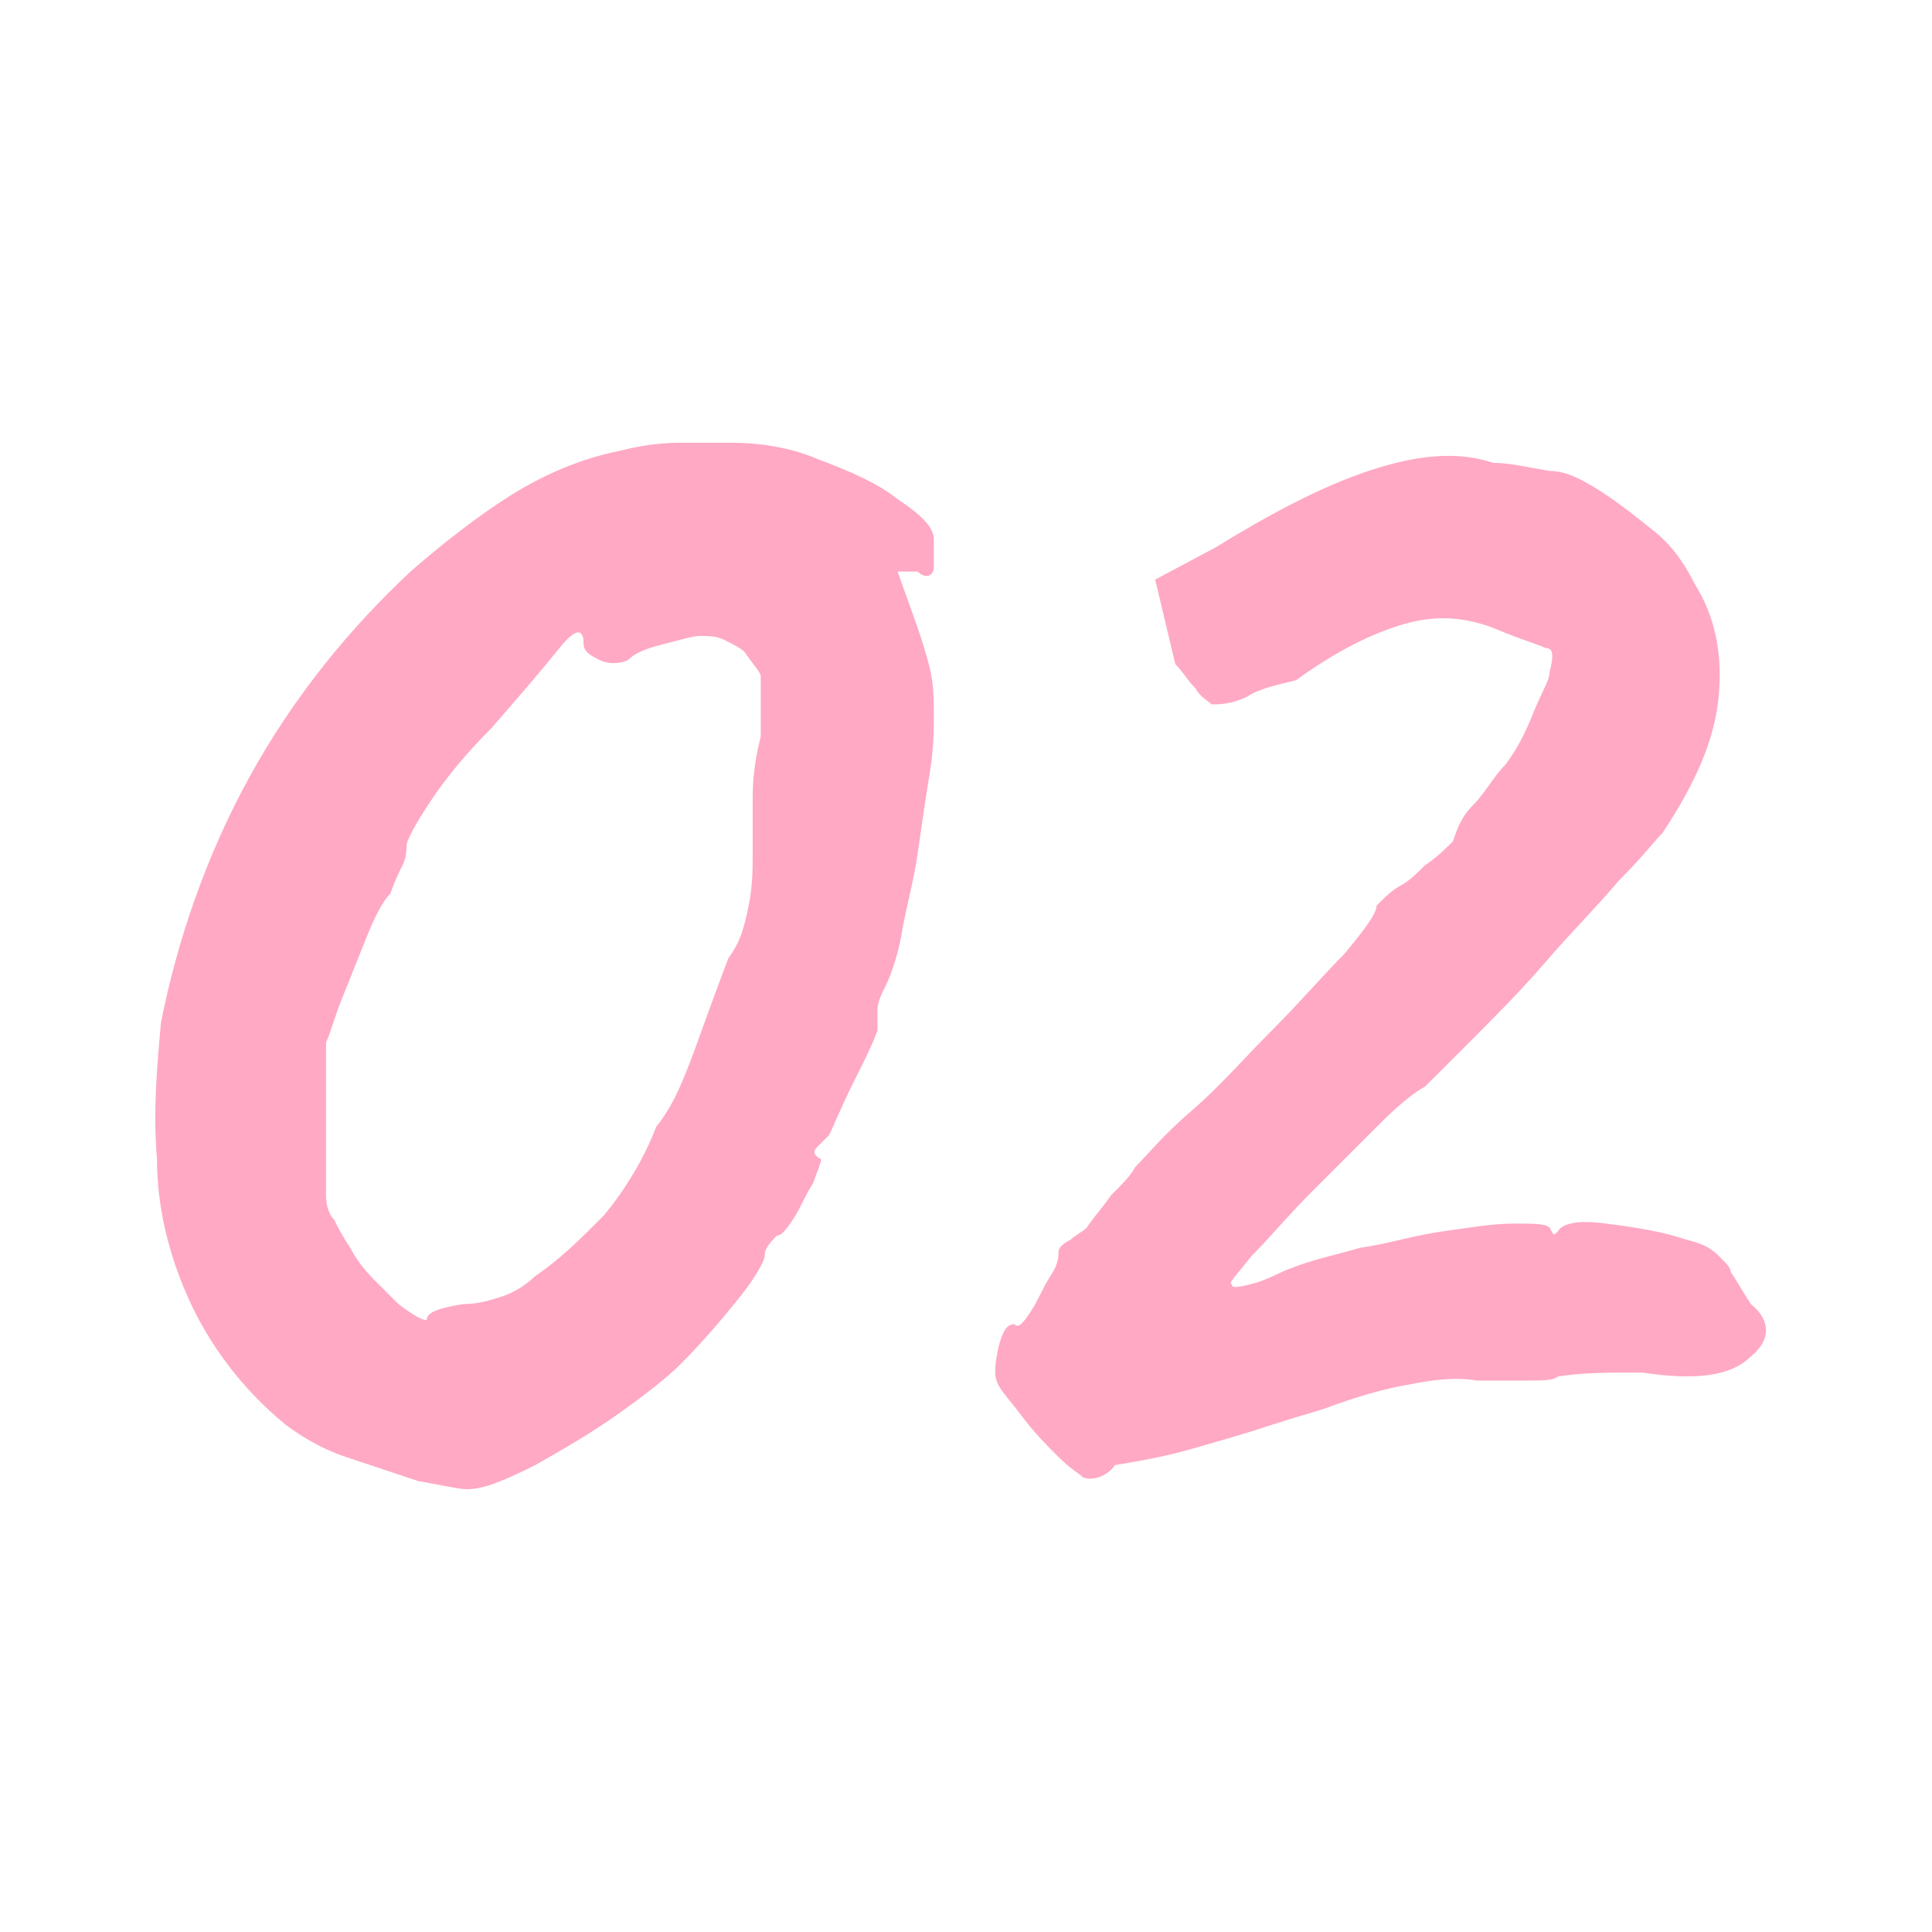 <svg xmlns="http://www.w3.org/2000/svg" viewBox="0 0 48 48" style="enable-background:new 0 0 48 48" xml:space="preserve"><path d="M11.6 37c-.2 0-.6-.1-1.2-.2l-1.8-.6c-.6-.2-1.1-.5-1.5-.8-1.1-.9-1.9-2-2.4-3.1s-.8-2.3-.8-3.5c-.1-1.2 0-2.3.1-3.4.4-2 1.1-4.1 2.2-6.1s2.5-3.7 4-5.1c.8-.7 1.7-1.4 2.5-1.9s1.7-.9 2.7-1.1c.4-.1.9-.2 1.5-.2h1.3c.6 0 1.4.1 2.1.4.8.3 1.5.6 2 1 .6.4.9.7.9 1v.7c0 .2-.2.3-.4.1h-.5l.5 1.4c.1.3.2.6.3 1 .1.4.1.8.1 1.2 0 .3 0 .8-.1 1.4s-.2 1.3-.3 2c-.1.7-.3 1.4-.4 2s-.3 1.1-.4 1.3c-.1.2-.2.4-.2.6v.5c-.1.3-.3.7-.6 1.3s-.5 1.1-.6 1.3l-.3.3c-.1.1-.1.2.1.3 0 .1-.1.3-.2.6-.2.3-.3.6-.5.9s-.3.4-.4.4c-.3.3-.3.4-.3.5s-.2.5-.6 1-.9 1.1-1.5 1.7c-.3.3-.8.7-1.5 1.2s-1.4.9-2.1 1.3c-.8.4-1.3.6-1.7.6zm-.1-4.6c.4 0 .7-.1 1-.2.3-.1.6-.3.8-.5.6-.4 1.1-.9 1.7-1.5.5-.6 1-1.4 1.3-2.2.4-.5.6-1 .8-1.5.2-.5.5-1.4 1-2.7.3-.4.4-.8.5-1.3s.1-.9.1-1.3v-1.4c0-.6.1-1.1.2-1.5v-1.5c0-.1-.2-.3-.4-.6-.1-.1-.3-.2-.5-.3-.2-.1-.4-.1-.6-.1s-.5.1-.9.2-.7.2-.9.4c-.2.1-.5.1-.7 0s-.4-.2-.4-.4c0-.4-.2-.4-.6.1-.4.5-1 1.2-1.7 2-.6.6-1.1 1.2-1.5 1.8-.4.6-.6 1-.6 1.1s0 .3-.1.5-.2.4-.3.7c-.2.2-.4.6-.6 1.1l-.6 1.5c-.2.5-.3.9-.4 1.1v3.8c0 .3.1.5.2.6.1.2.2.4.4.7.1.2.3.5.6.8l.6.6c.4.3.6.4.7.4 0-.2.3-.3.9-.4zm15.4 4.3c-.1-.1-.3-.2-.6-.5s-.6-.6-.9-1-.5-.6-.6-.8-.1-.4 0-.9c.1-.4.2-.6.4-.6.1.1.2 0 .4-.3s.3-.6.5-.9c.2-.3.2-.5.2-.6s.1-.2.3-.3c.1-.1.3-.2.4-.3.2-.3.4-.5.6-.8.3-.3.5-.5.6-.7.3-.3.7-.8 1.4-1.4s1.3-1.3 2-2 1.3-1.4 1.8-1.9c.5-.6.8-1 .8-1.2.2-.2.4-.4.6-.5.2-.1.4-.3.6-.5.3-.2.5-.4.7-.6.1-.3.2-.6.5-.9s.5-.7.8-1c.3-.4.5-.8.7-1.3s.4-.8.4-1c.1-.4.1-.6-.1-.6-.2-.1-.6-.2-1.3-.5-.8-.3-1.5-.3-2.2-.1s-1.6.6-2.7 1.4c-.4.1-.9.2-1.2.4-.4.2-.7.2-.9.2-.1-.1-.3-.2-.4-.4-.2-.2-.3-.4-.5-.6l-.5-2.1 1.5-.8c1.3-.8 2.6-1.5 3.8-1.9s2.2-.5 3.1-.2c.4 0 .8.1 1.4.2.3 0 .6.1 1.1.4s1 .7 1.5 1.1.8.9 1 1.3c.5.8.7 1.7.6 2.8-.1 1.1-.6 2.2-1.4 3.4-.2.2-.5.6-1.1 1.2-.5.6-1.2 1.3-1.8 2s-1.3 1.4-1.9 2L35.4 27c-.2.1-.6.4-1.1.9l-1.7 1.7c-.6.6-1.1 1.2-1.5 1.6-.4.5-.6.7-.5.7 0 .1.1.1.5 0s.7-.3 1-.4c.5-.2 1-.3 1.7-.5.7-.1 1.3-.3 2-.4s1.3-.2 1.8-.2.8 0 .9.1c.1.2.1.2.2.1.1-.2.5-.3 1.2-.2.8.1 1.4.2 2 .4.4.1.6.2.8.4s.3.3.3.4c.2.3.3.5.5.8.5.4.5.9 0 1.3-.5.5-1.4.6-2.7.4-.8 0-1.5 0-2.1.1-.1.1-.4.1-.8.1h-1.2c-.6-.1-1.2 0-1.7.1-.6.1-1.3.3-2.1.6-.3.1-.7.2-1.3.4s-1.3.4-2 .6c-.7.2-1.3.3-1.9.4-.2.3-.6.4-.8.3z" style="fill:#ffa9c4"/></svg>